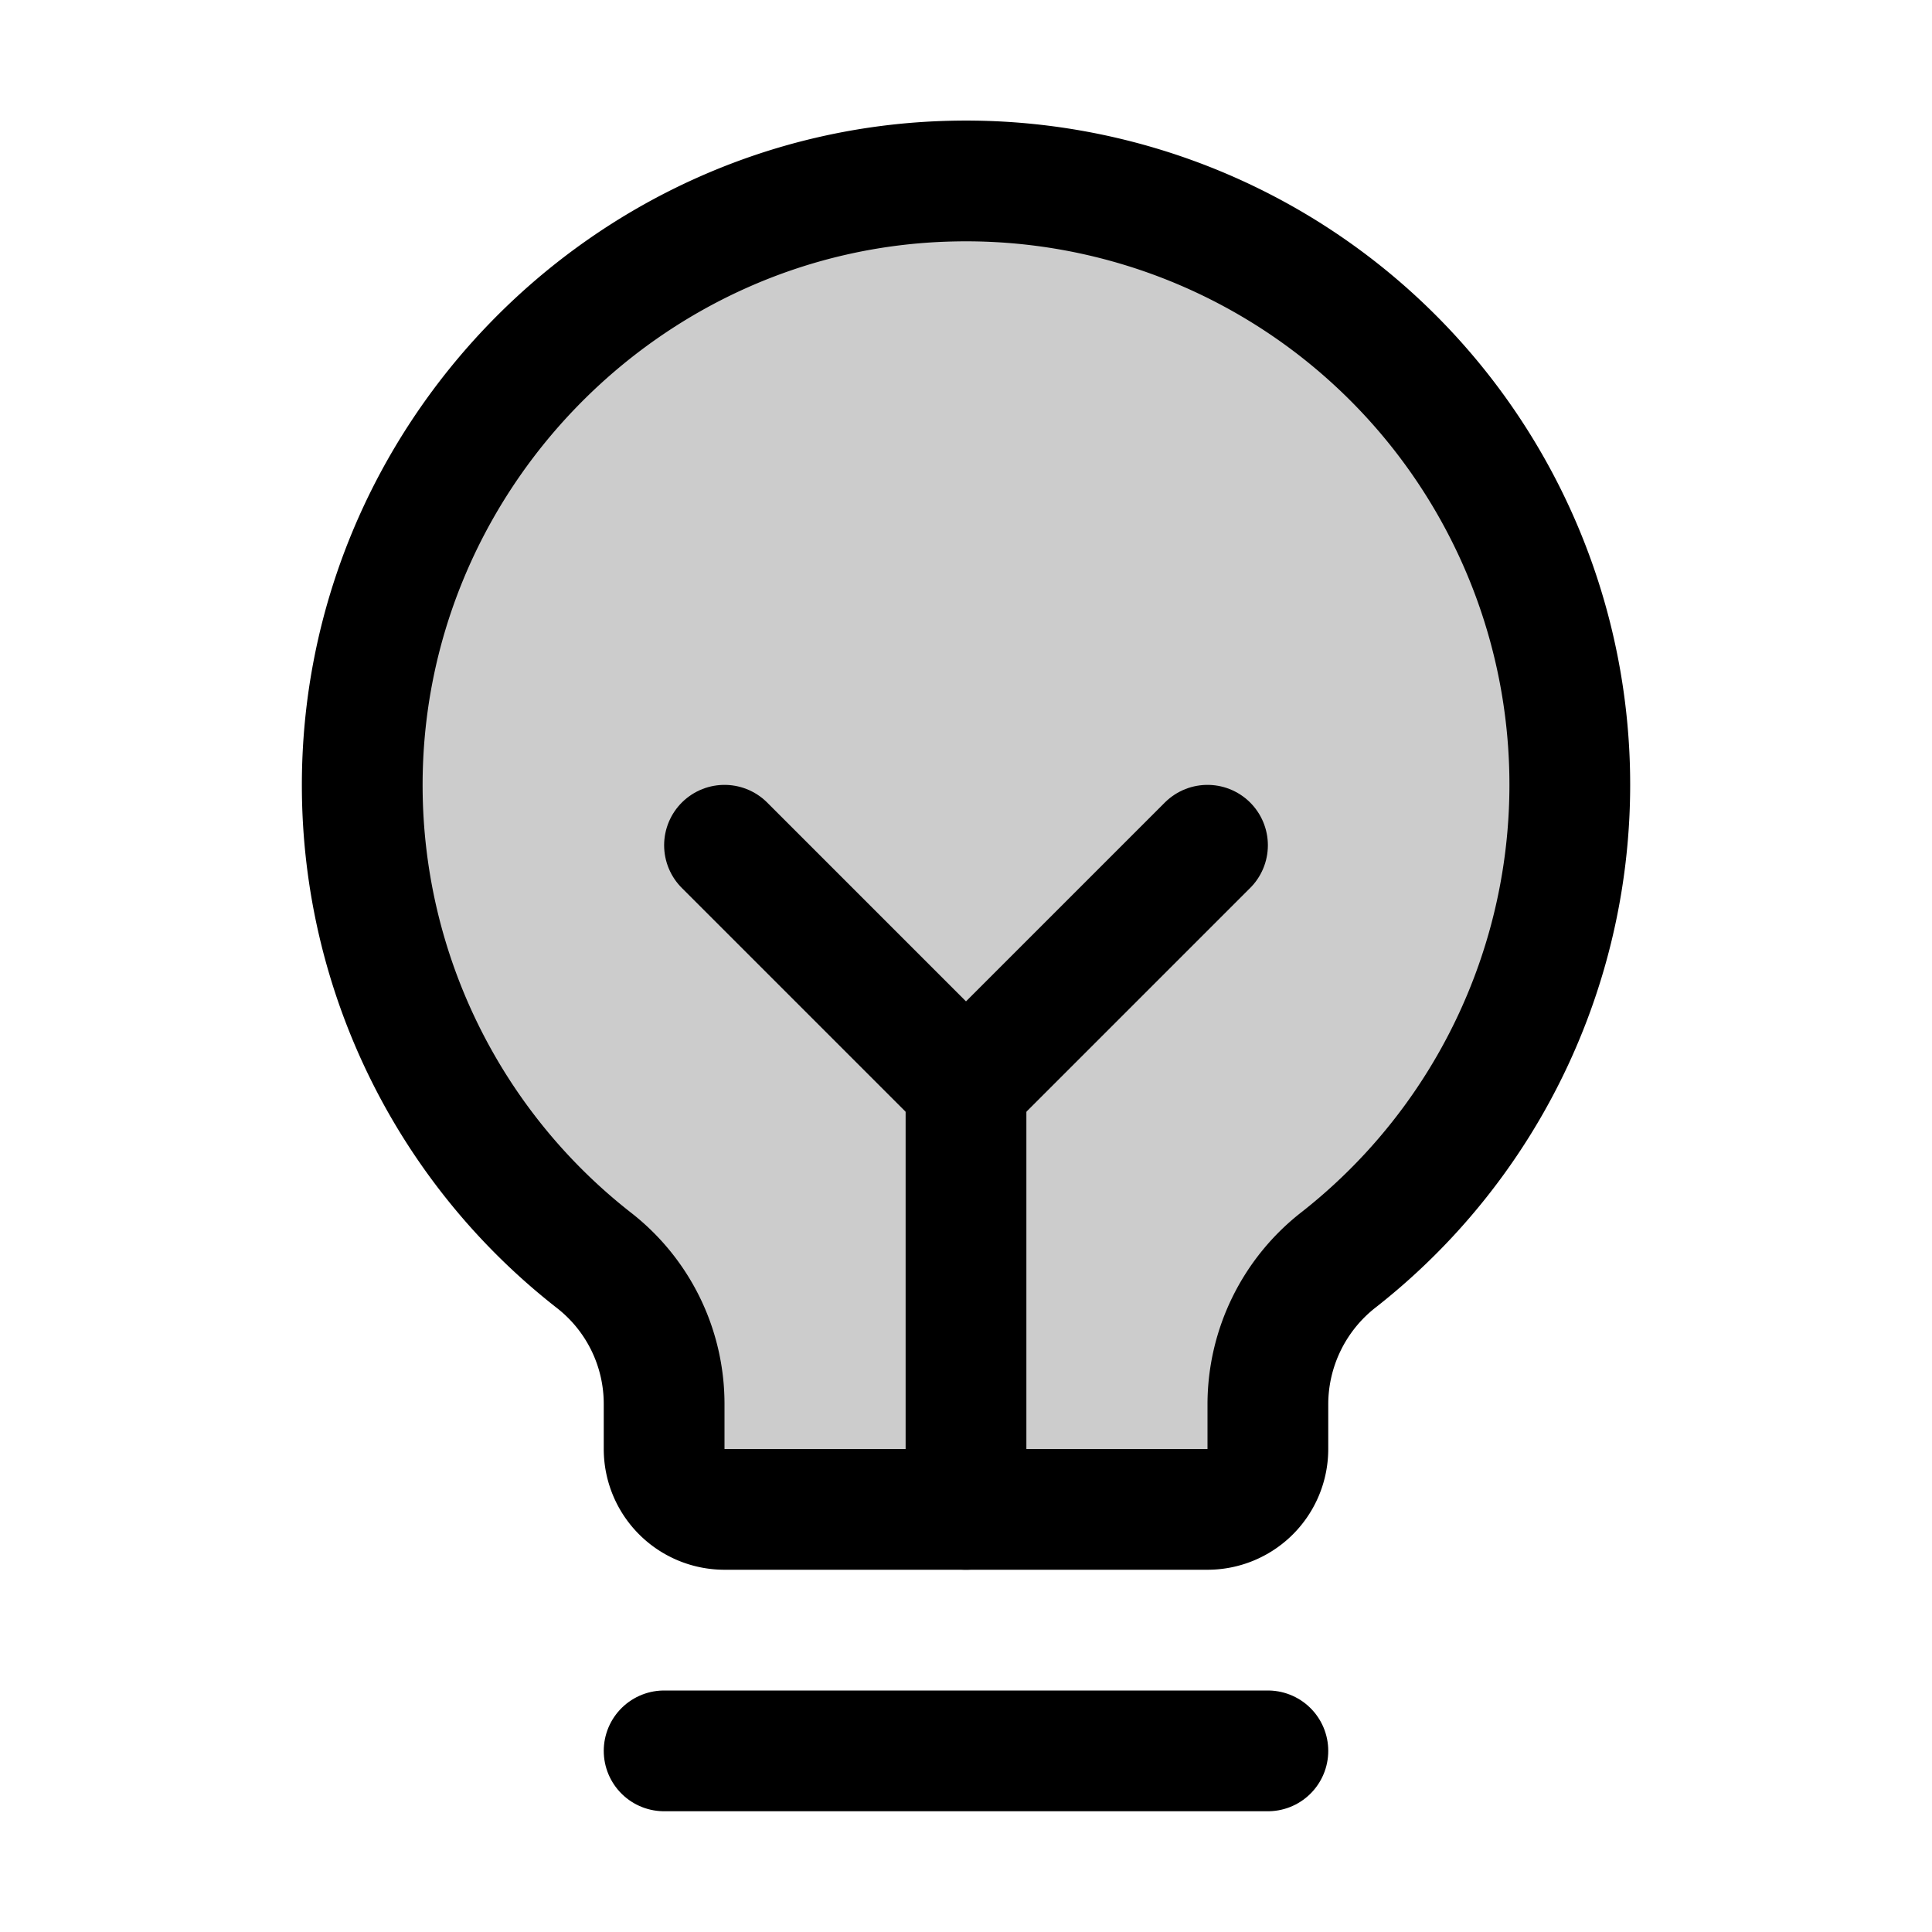 <svg xmlns="http://www.w3.org/2000/svg" viewBox="0 0 256 256"><rect width="256" height="256" fill="none"></rect><path d="M78.7,167A79.87,79.87,0,0,1,48,104.45C47.76,61.09,82.72,25,126.07,24a80,80,0,0,1,51.34,142.9A24.3,24.3,0,0,0,168,186v6a8,8,0,0,1-8,8H96a8,8,0,0,1-8-8v-6A24.11,24.11,0,0,0,78.7,167Z" opacity="0.2"></path><line x1="88" y1="232" x2="168" y2="232" fill="none" stroke="currentColor" stroke-linecap="round" stroke-linejoin="round" stroke-width="16"></line><line x1="128" y1="200" x2="128" y2="144" fill="none" stroke="currentColor" stroke-linecap="round" stroke-linejoin="round" stroke-width="16"></line><polyline points="96 112 128 144 160 112" fill="none" stroke="currentColor" stroke-linecap="round" stroke-linejoin="round" stroke-width="16"></polyline><path d="M78.7,167A79.87,79.87,0,0,1,48,104.45C47.76,61.09,82.72,25,126.07,24a80,80,0,0,1,51.34,142.9A24.3,24.3,0,0,0,168,186v6a8,8,0,0,1-8,8H96a8,8,0,0,1-8-8v-6A24.11,24.11,0,0,0,78.7,167Z" fill="none" stroke="currentColor" stroke-linecap="round" stroke-linejoin="round" stroke-width="16"></path></svg>